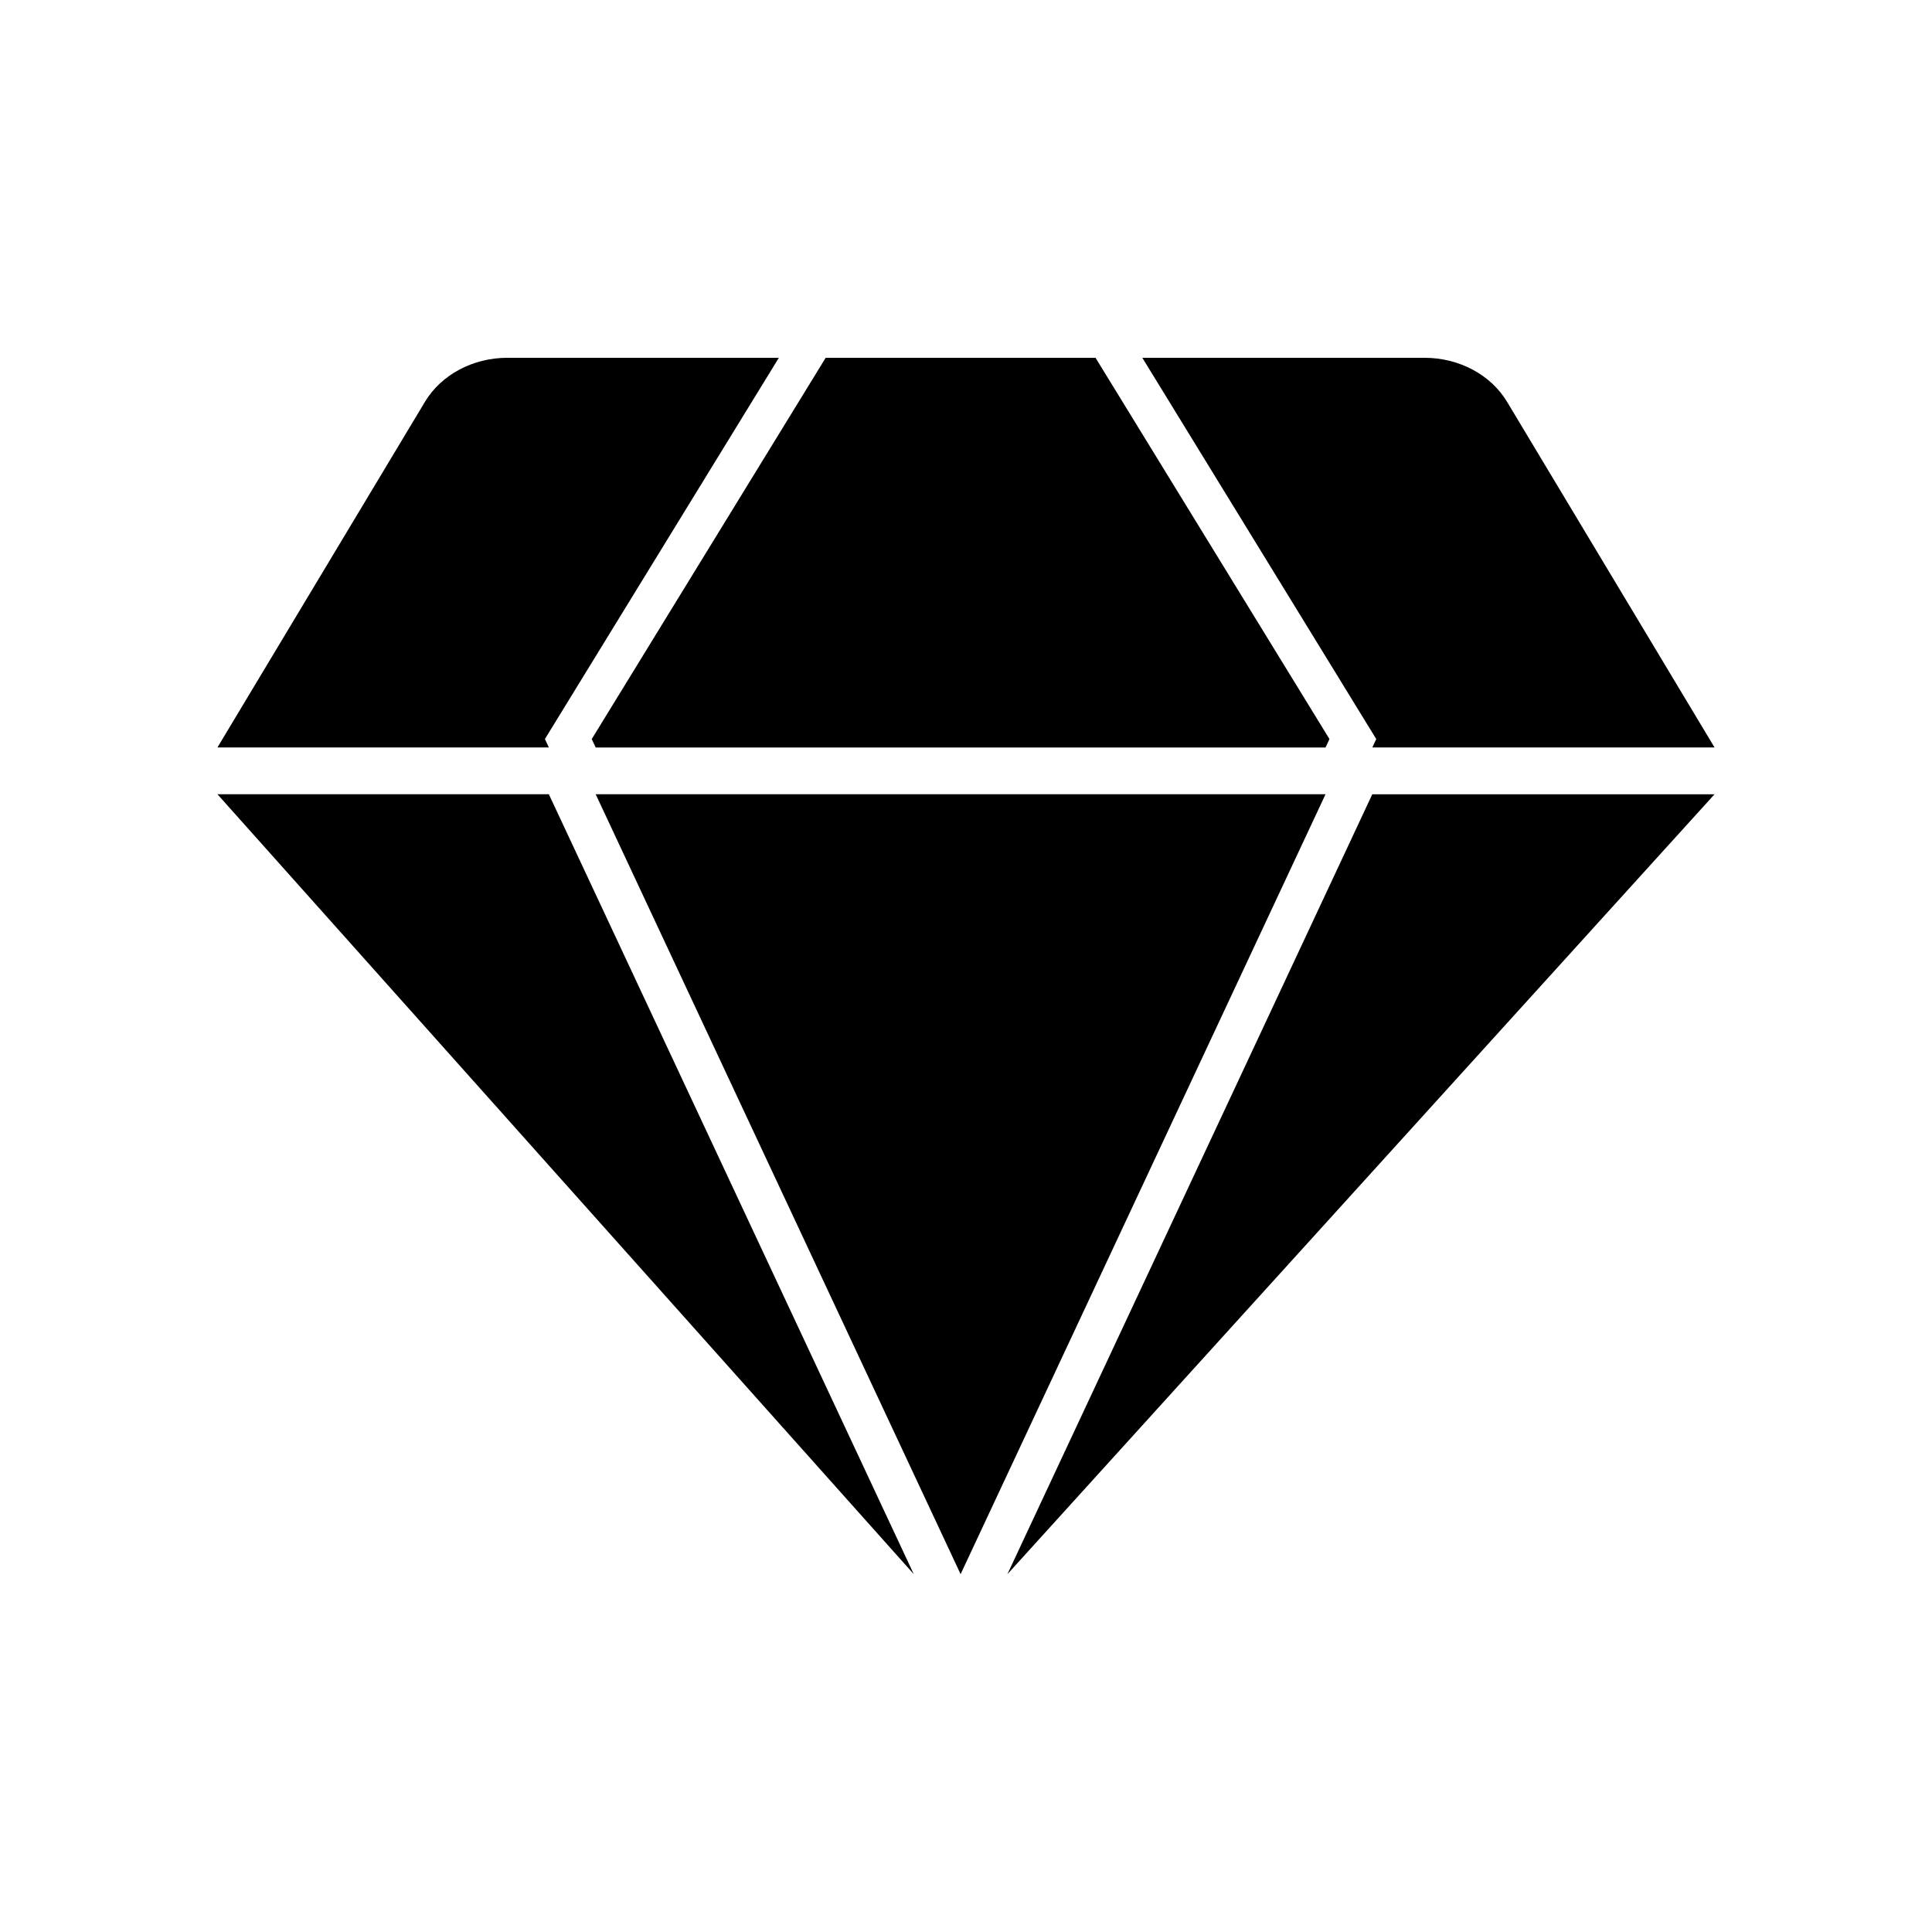 <?xml version="1.0" encoding="UTF-8"?>
<!-- Uploaded to: ICON Repo, www.svgrepo.com, Generator: ICON Repo Mixer Tools -->
<svg fill="#000000" width="800px" height="800px" version="1.1" viewBox="144 144 512 512" xmlns="http://www.w3.org/2000/svg">
 <g>
  <path d="m301.86 342.09h193.42l1.043-2.227-61.992-101.04h-71.52l-61.996 101.04z"/>
  <path d="m288.41 339.85 61.992-101.03h-71.945c-9.133 0-17.543 4.488-21.852 11.684l-54.984 91.582h87.836z"/>
  <path d="m201.62 354.48 184.54 206.69-96.711-206.69z"/>
  <path d="m446.73 238.82 61.992 101.04-1.043 2.227h90.695l-54.973-91.582c-4.316-7.195-12.723-11.684-21.867-11.684z"/>
  <path d="m410.97 561.18 187.4-206.69h-90.699z"/>
  <path d="m301.86 354.48 96.711 206.69 96.711-206.69z"/>
 </g>
</svg>